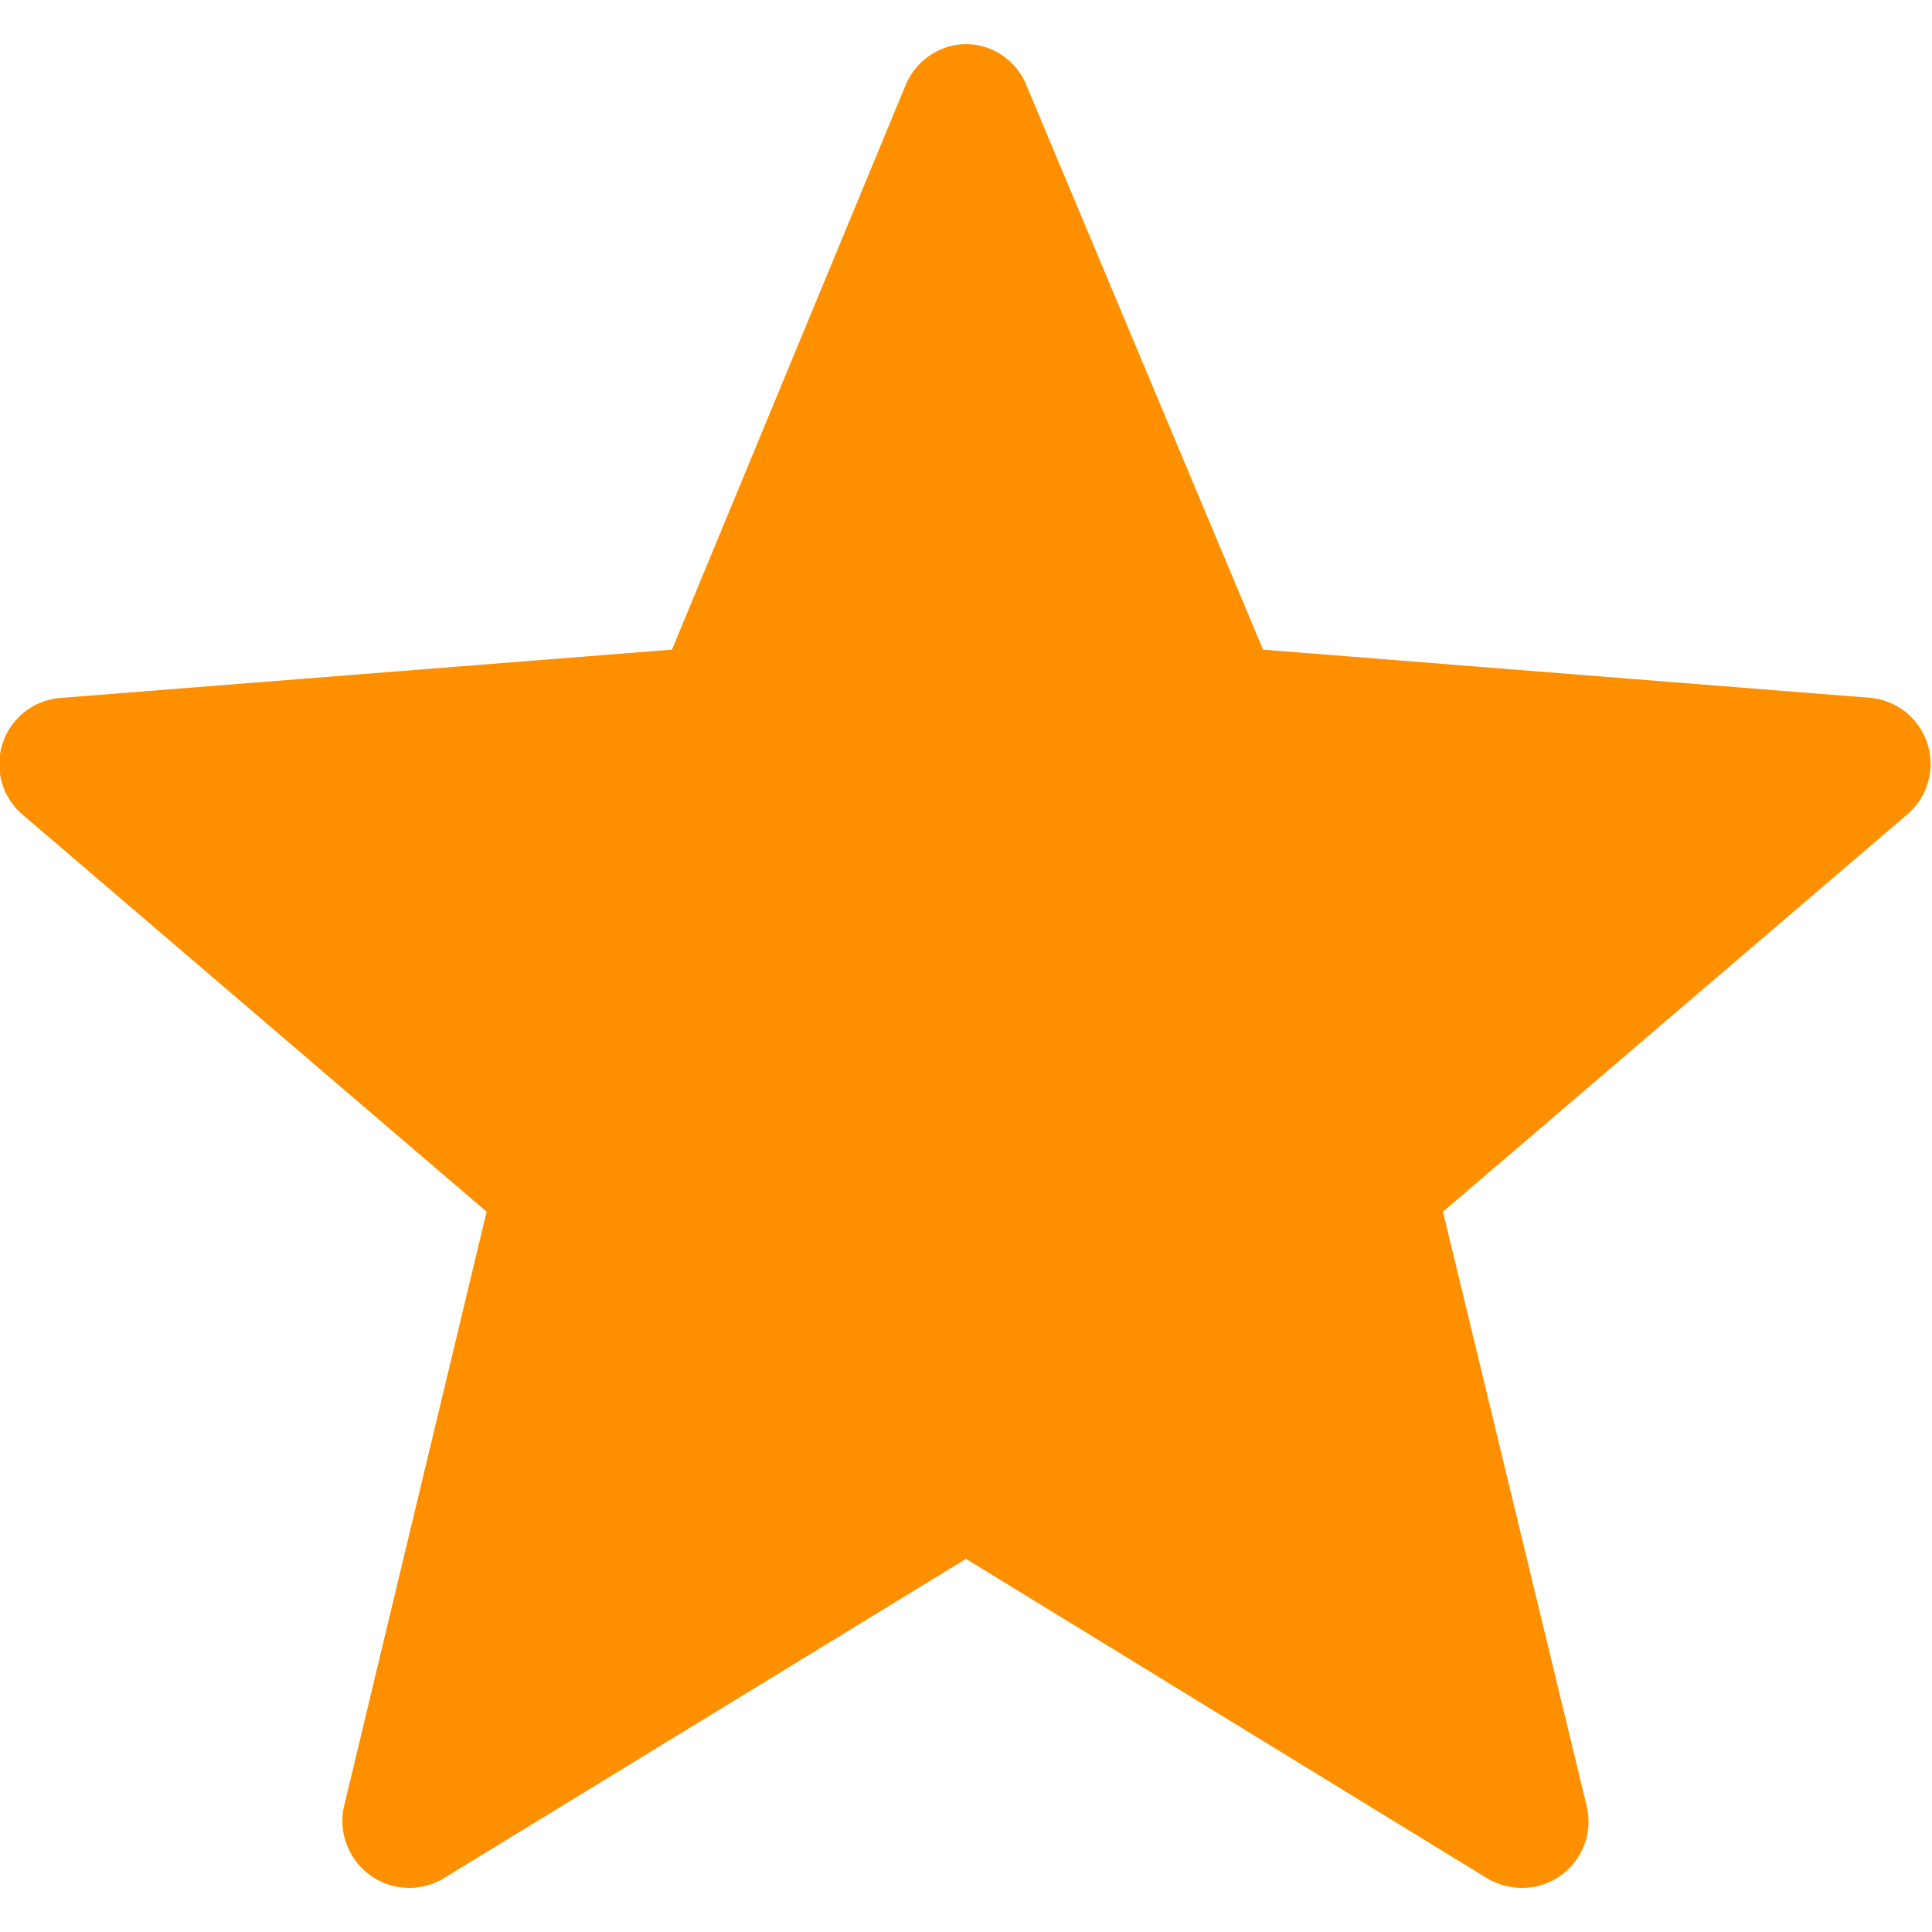 <svg id="レイヤー_1" data-name="レイヤー 1" xmlns="http://www.w3.org/2000/svg" viewBox="0 0 32 32">
  <title>ic_star_orange</title>
  <rect width="32" height="32" fill="none"/>
  <path d="M16,.73a1.1,1.1,0,0,0-1,.68l-3.87,9.35L1,11.56a1.1,1.1,0,0,0-.63,1.93l7.69,6.58L5.7,29.91a1.11,1.11,0,0,0,1.08,1.36,1.12,1.12,0,0,0,.57-.16L16,25.82l8.63,5.29a1.16,1.16,0,0,0,.58.16,1.1,1.1,0,0,0,1.07-1.36L23.9,20.07l7.69-6.58A1.1,1.1,0,0,0,31,11.56l-10.08-.8L17,1.41a1.09,1.09,0,0,0-1-.68Z" fill="#fe9000"/>
</svg>
